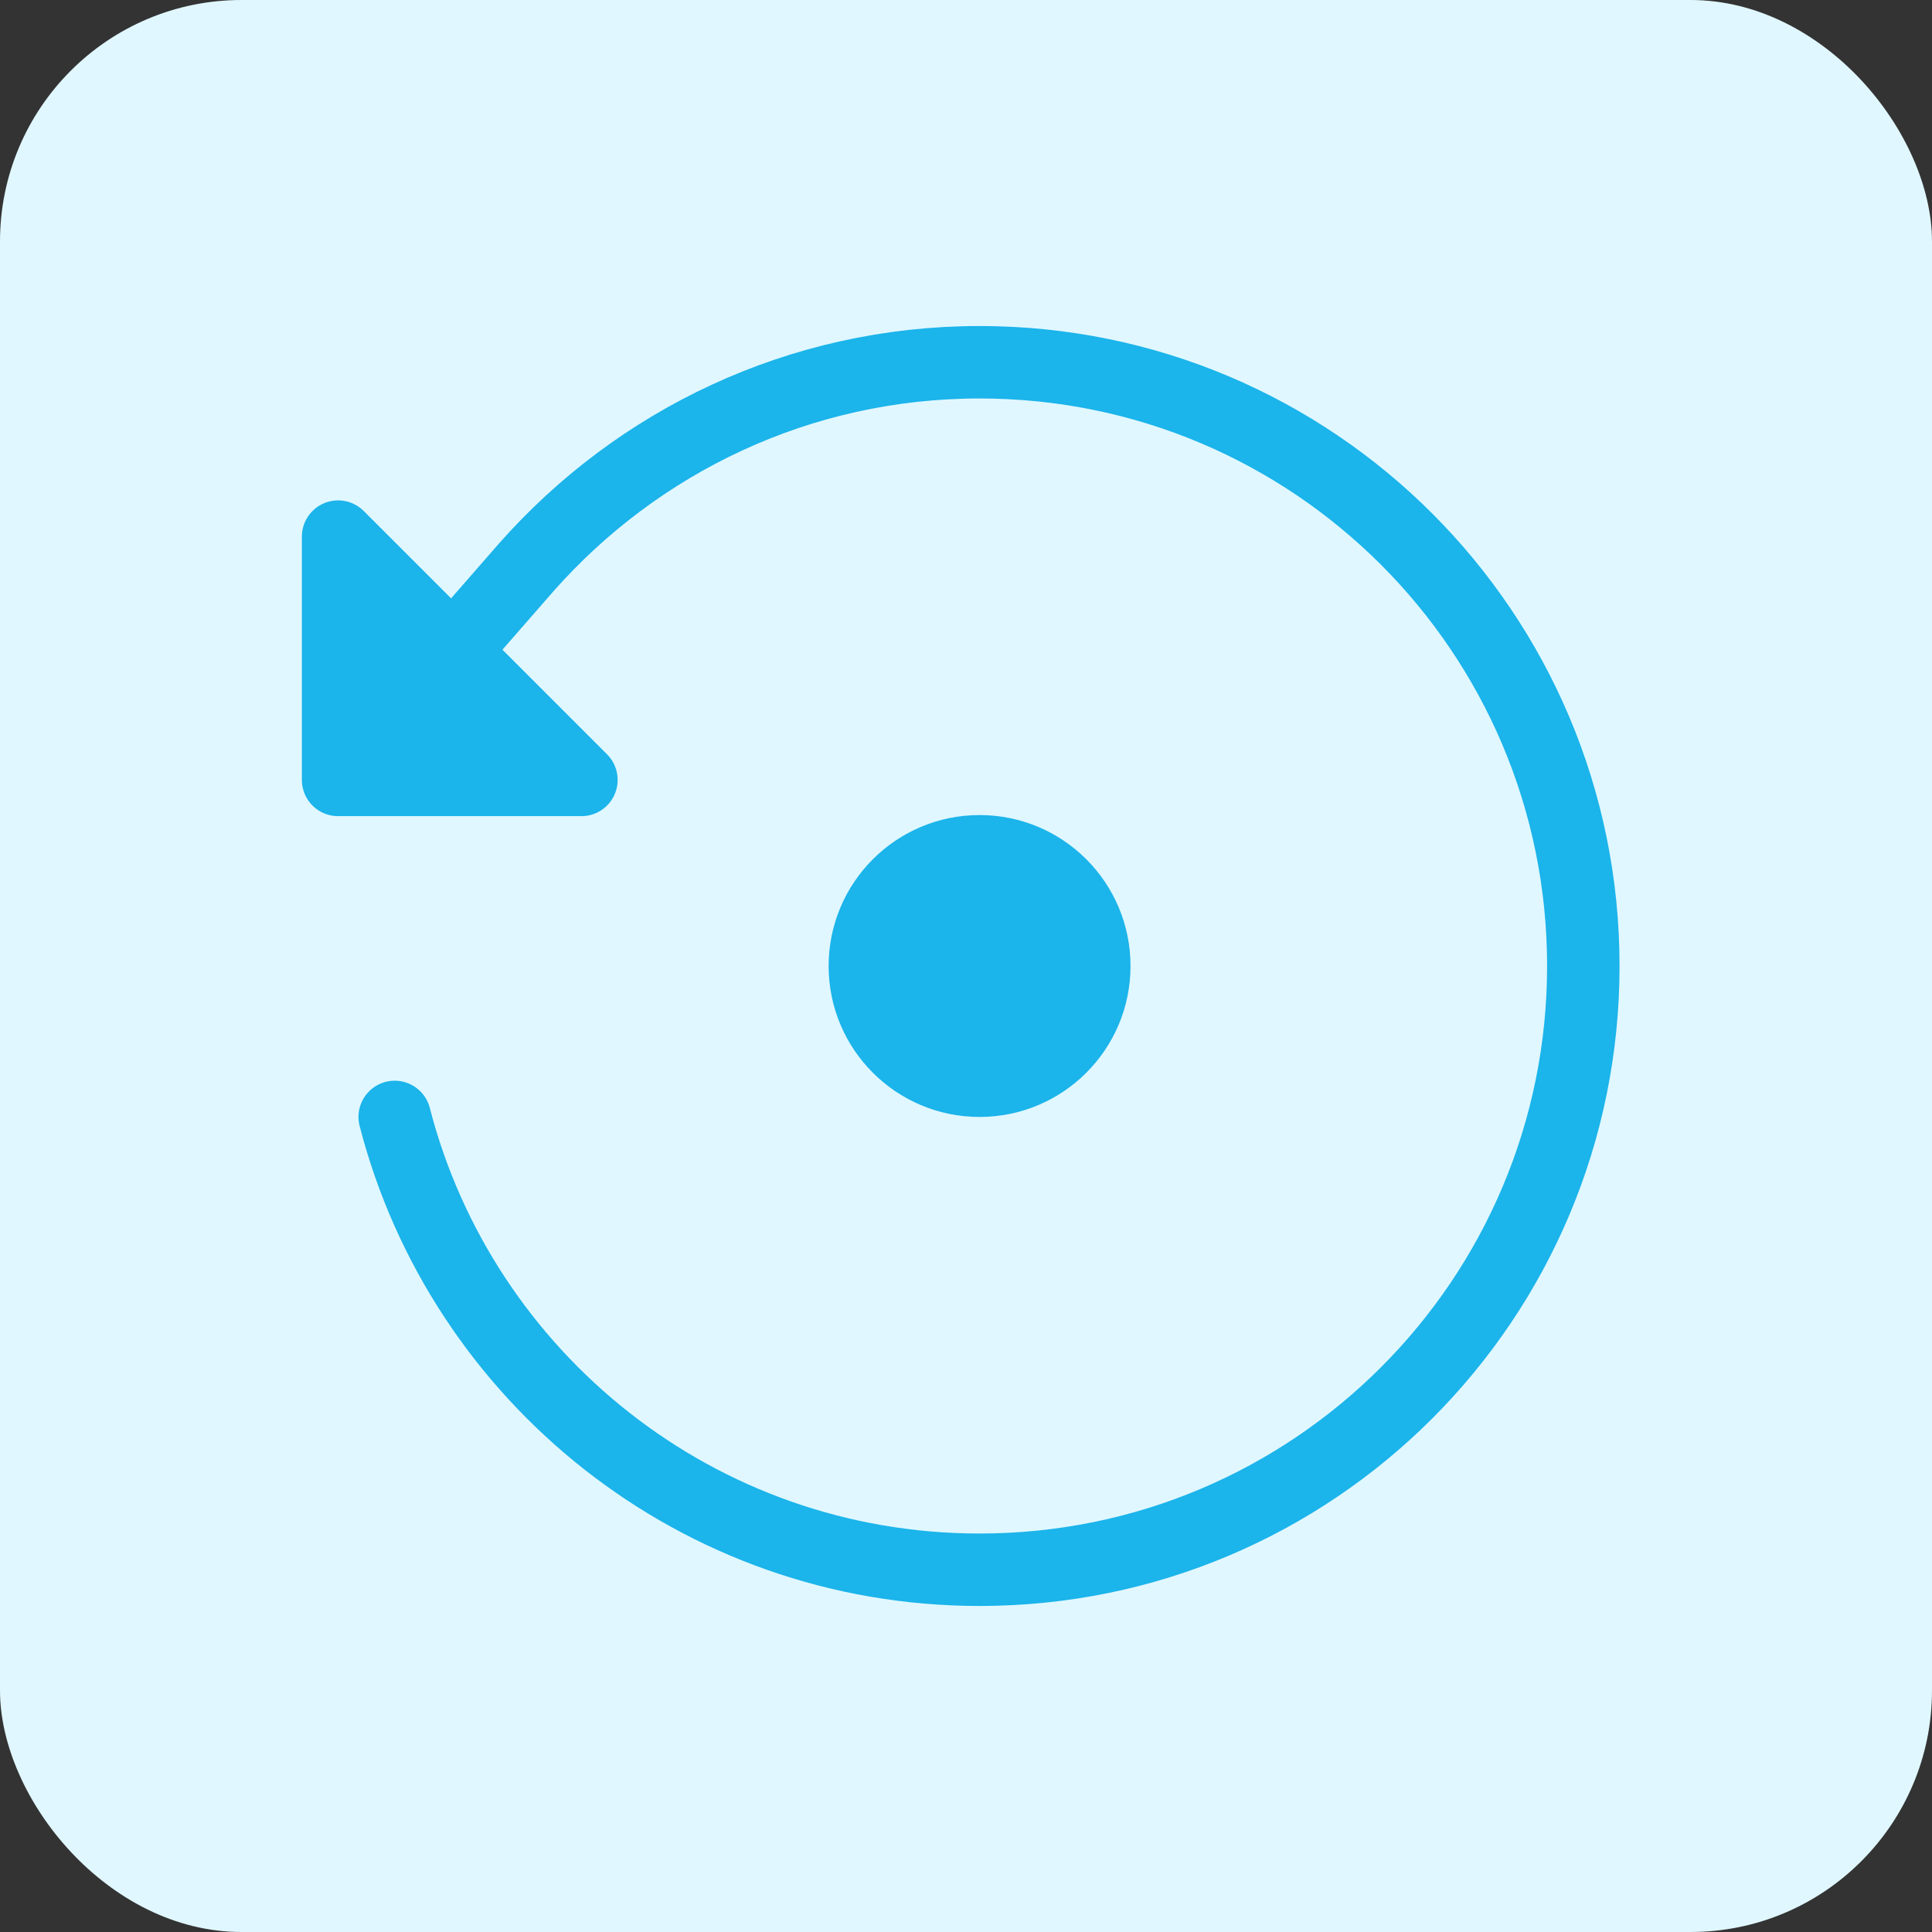 <svg xmlns="http://www.w3.org/2000/svg" width="80" height="80" viewBox="0 0 80 80" fill="none"><rect x="0" y="0" width="80" height="80" fill="#333333" stroke="none"/><rect width="80" height="80" rx="10" fill="#E0F7FF"></rect><path d="M40.562 46.25C44.014 46.25 46.812 43.452 46.812 40C46.812 36.548 44.014 33.75 40.562 33.75C37.111 33.75 34.312 36.548 34.312 40C34.312 43.452 37.111 46.25 40.562 46.25Z" fill="#1BB4EB"></path><path d="M16.344 46.25C19.125 57.031 28.906 65 40.562 65C54.375 65 65.562 53.812 65.562 40C65.562 26.188 54.375 15 40.562 15C33.094 15 26.406 18.281 21.812 23.469L15.562 30.625" stroke="#1BB4EB" stroke-width="3" stroke-linecap="round" stroke-linejoin="round"></path><path d="M19.05 27.269L14 22.22V32.295H24.075L19.05 27.269Z" fill="#1BB4EB" stroke="#1BB4EB" stroke-width="3" stroke-linecap="round" stroke-linejoin="round"></path></svg>